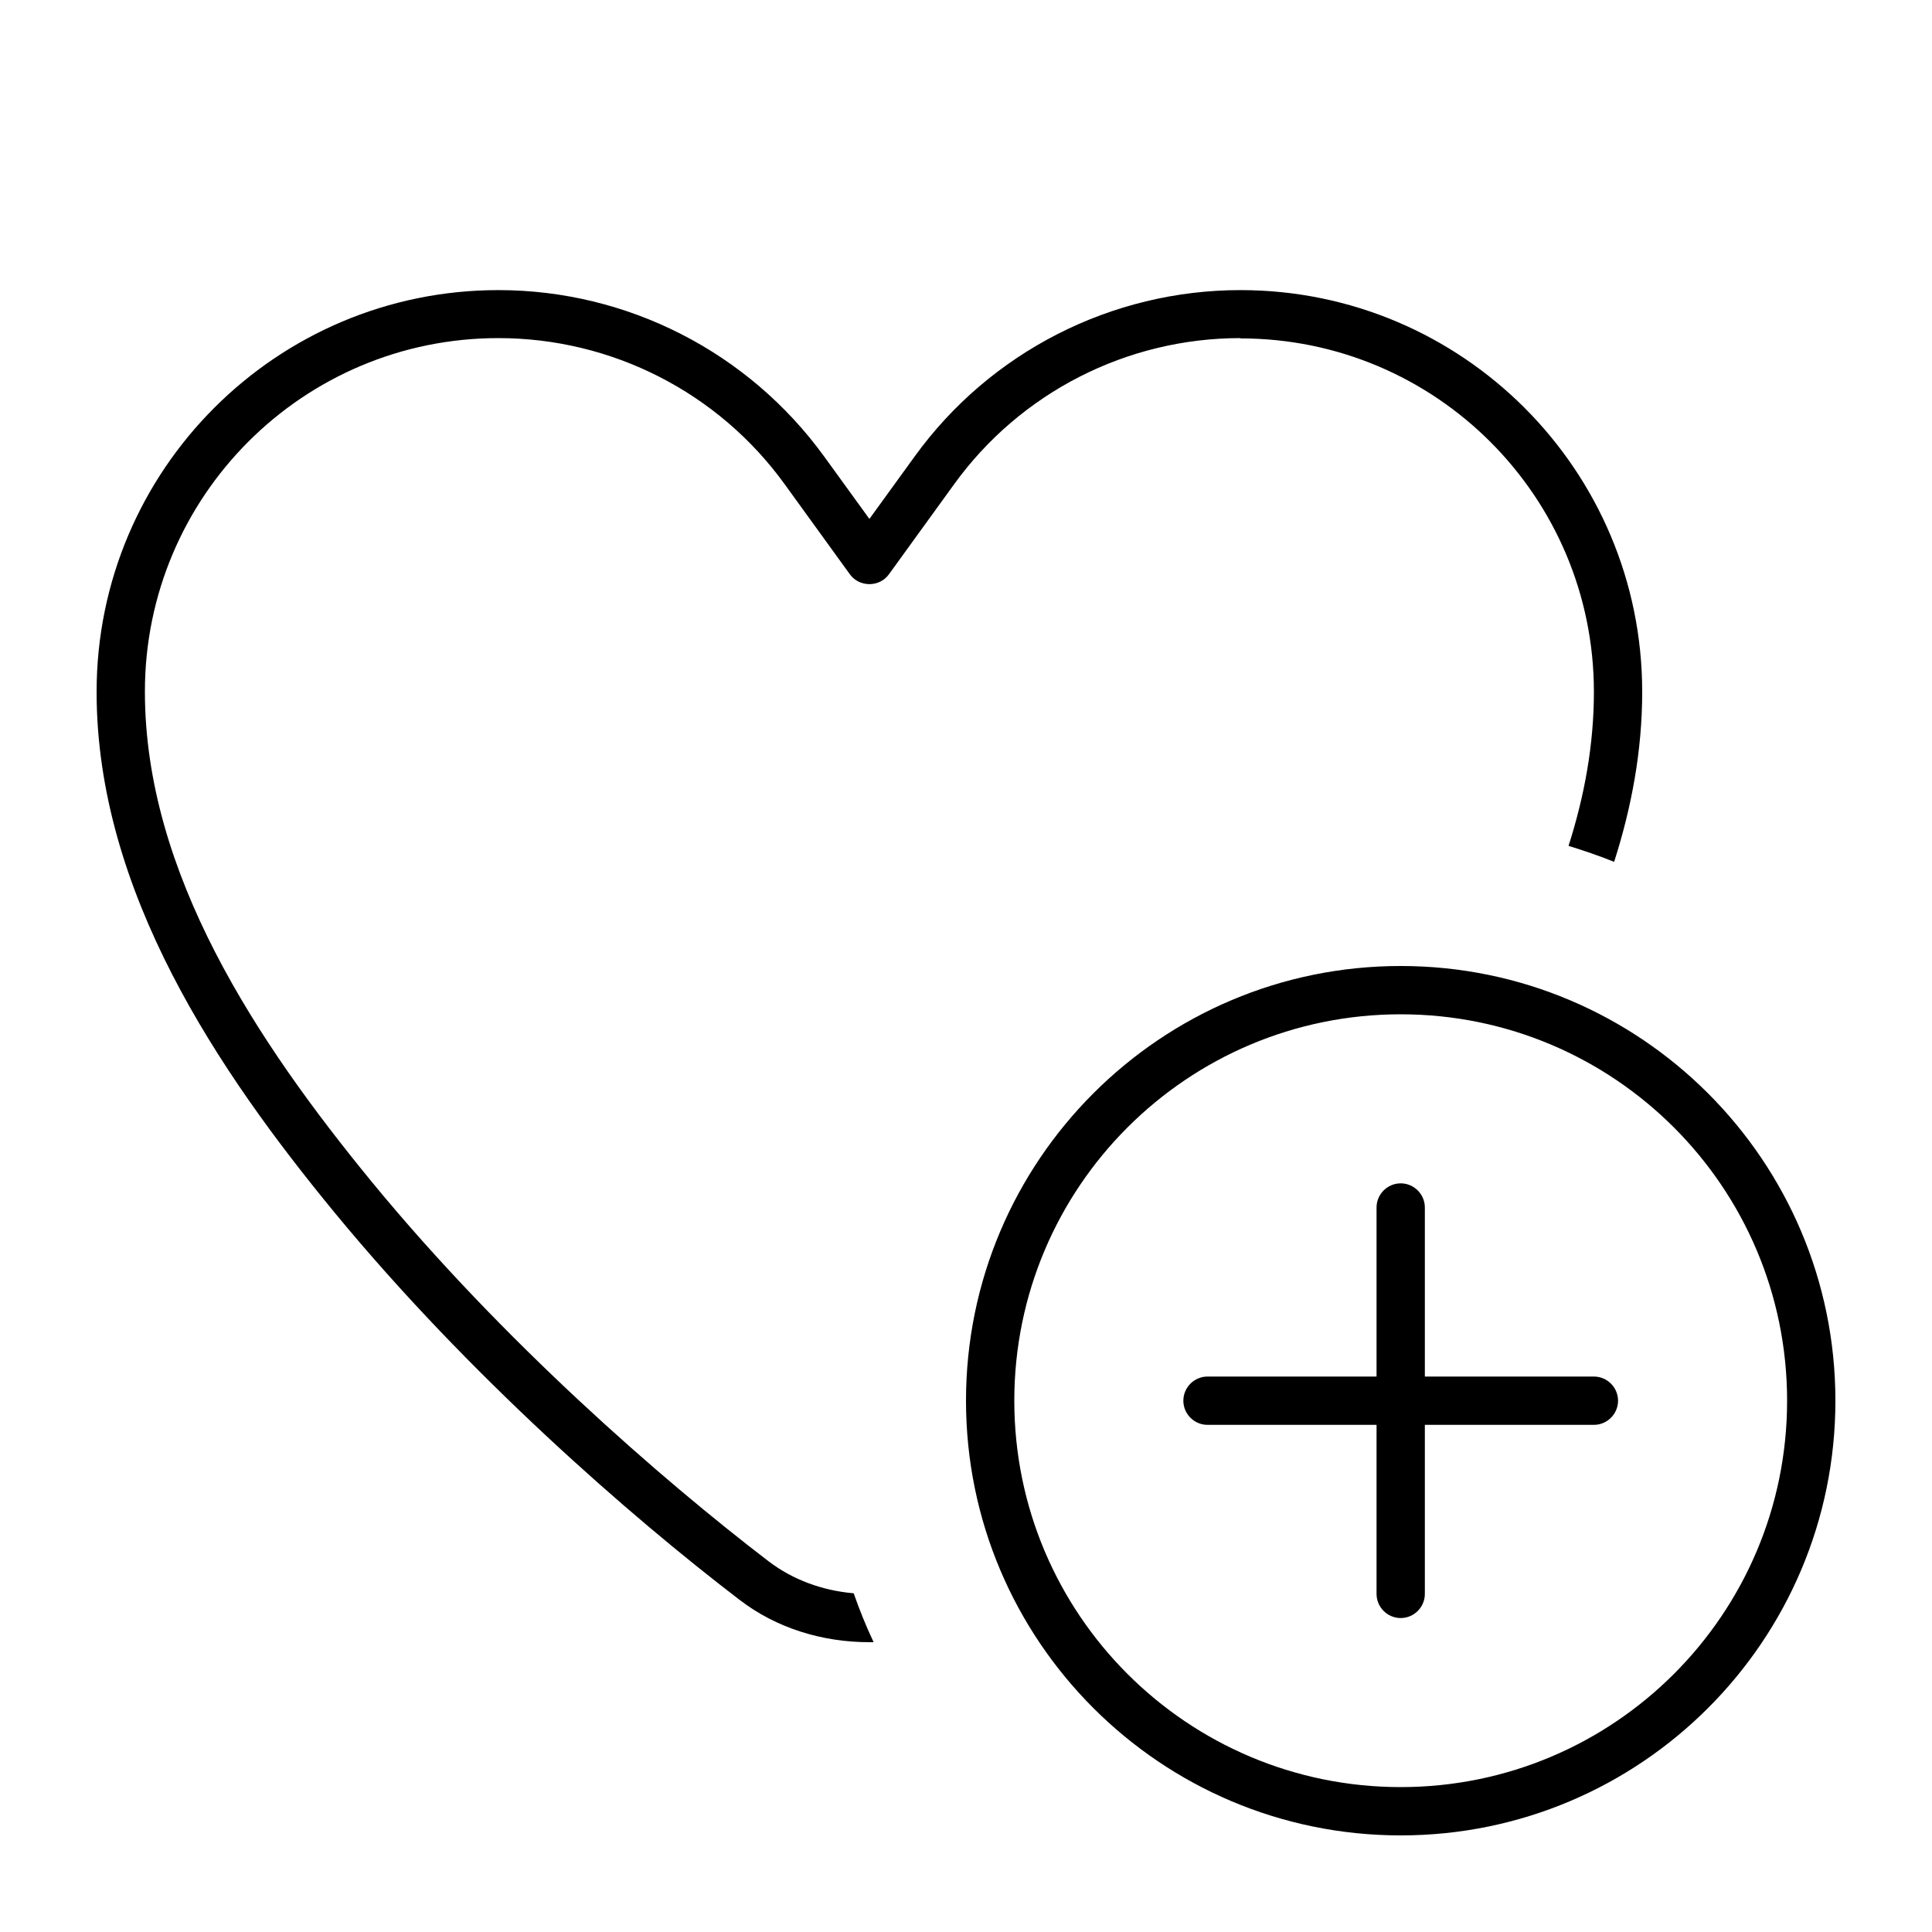 <svg xmlns="http://www.w3.org/2000/svg" viewBox="0 0 640 640"><!--! Font Awesome Pro 7.1.0 by @fontawesome - https://fontawesome.com License - https://fontawesome.com/license (Commercial License) Copyright 2025 Fonticons, Inc. --><path fill="currentColor" d="M410.9 112C373.3 112 338 130 316 160.5L294.5 190.2C293 192.3 290.6 193.5 288 193.5C285.4 193.5 283 192.3 281.5 190.2L260 160.5C238 130 202.7 112 165.1 112C100.4 112 48 164.4 48 229.1C48 289.2 84.9 344.9 123.4 391.8C166.5 444.2 218.8 489.8 254.6 517.2C262.6 523.3 272.4 526.9 282.8 527.8C284.7 533.3 286.9 538.7 289.4 544C288.9 544 288.5 544 288 544C272.5 544 257.2 539.4 244.9 529.9C208.4 502 155.2 455.5 111.1 402C72.4 355 32 295.4 32 229.2C32 155.7 91.6 96.1 165.1 96.1C207.8 96.1 247.9 116.6 273 151.2L288 171.9L303 151.2C328 116.6 368.2 96.1 410.9 96.1C484.4 96.1 544 155.7 544 229.2C544 248.6 540.5 267.4 534.7 285.5C529.8 283.5 524.7 281.8 519.6 280.2C524.9 263.6 528 246.6 528 229.2C528 164.5 475.6 112.1 410.9 112.1zM592 464C592 393.3 534.7 336 464 336C393.3 336 336 393.3 336 464C336 534.7 393.3 592 464 592C534.7 592 592 534.7 592 464zM320 464C320 384.5 384.5 320 464 320C543.5 320 608 384.5 608 464C608 543.5 543.5 608 464 608C384.5 608 320 543.5 320 464zM472 400L472 456L528 456C532.4 456 536 459.6 536 464C536 468.4 532.4 472 528 472L472 472L472 528C472 532.4 468.4 536 464 536C459.6 536 456 532.4 456 528L456 472L400 472C395.6 472 392 468.4 392 464C392 459.6 395.6 456 400 456L456 456L456 400C456 395.6 459.6 392 464 392C468.4 392 472 395.6 472 400z"/></svg>
